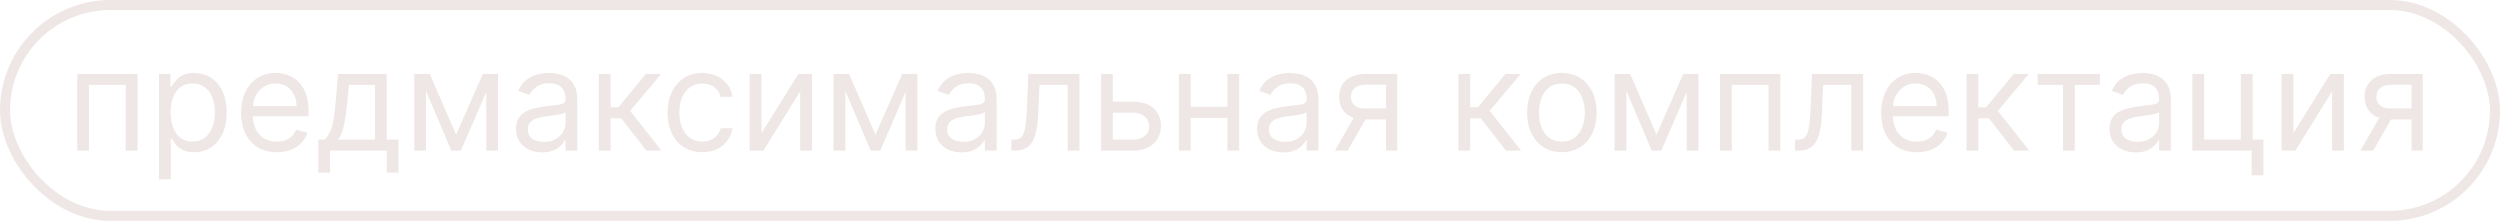 <?xml version="1.0" encoding="UTF-8"?> <svg xmlns="http://www.w3.org/2000/svg" width="249" height="22" viewBox="0 0 249 22" fill="none"> <path d="M7.688 15V7.364H13.694V15H12.521V8.457H8.861V15H7.688ZM15.837 17.864V7.364H16.97V8.577H17.109C17.195 8.444 17.315 8.275 17.467 8.07C17.623 7.861 17.845 7.675 18.133 7.513C18.425 7.347 18.82 7.264 19.317 7.264C19.96 7.264 20.526 7.425 21.017 7.746C21.508 8.068 21.89 8.524 22.165 9.114C22.441 9.704 22.578 10.4 22.578 11.202C22.578 12.01 22.441 12.711 22.165 13.305C21.89 13.895 21.509 14.352 21.022 14.677C20.535 14.998 19.973 15.159 19.337 15.159C18.846 15.159 18.453 15.078 18.158 14.915C17.863 14.75 17.636 14.562 17.477 14.354C17.318 14.142 17.195 13.966 17.109 13.827H17.01V17.864H15.837ZM16.99 11.182C16.99 11.758 17.075 12.267 17.244 12.708C17.413 13.146 17.66 13.489 17.984 13.737C18.309 13.982 18.707 14.105 19.177 14.105C19.668 14.105 20.077 13.976 20.405 13.717C20.737 13.456 20.985 13.104 21.151 12.663C21.32 12.219 21.405 11.725 21.405 11.182C21.405 10.645 21.322 10.161 21.156 9.73C20.994 9.296 20.747 8.953 20.415 8.701C20.087 8.446 19.675 8.318 19.177 8.318C18.7 8.318 18.299 8.439 17.974 8.681C17.649 8.92 17.404 9.255 17.238 9.685C17.073 10.113 16.99 10.612 16.99 11.182ZM27.57 15.159C26.834 15.159 26.199 14.997 25.665 14.672C25.135 14.344 24.726 13.886 24.437 13.3C24.152 12.71 24.01 12.024 24.01 11.242C24.01 10.459 24.152 9.77 24.437 9.173C24.726 8.573 25.127 8.106 25.64 7.771C26.158 7.433 26.761 7.264 27.45 7.264C27.848 7.264 28.241 7.33 28.628 7.463C29.016 7.596 29.369 7.811 29.687 8.109C30.006 8.404 30.259 8.795 30.448 9.283C30.637 9.77 30.731 10.37 30.731 11.082V11.579H24.845V10.565H29.538C29.538 10.134 29.452 9.75 29.28 9.412C29.111 9.074 28.869 8.807 28.554 8.612C28.242 8.416 27.874 8.318 27.45 8.318C26.983 8.318 26.578 8.434 26.237 8.666C25.899 8.895 25.639 9.193 25.457 9.561C25.274 9.929 25.183 10.323 25.183 10.744V11.421C25.183 11.997 25.283 12.486 25.481 12.887C25.684 13.285 25.964 13.588 26.322 13.797C26.68 14.002 27.096 14.105 27.57 14.105C27.878 14.105 28.156 14.062 28.405 13.976C28.657 13.886 28.874 13.754 29.056 13.578C29.238 13.399 29.379 13.177 29.479 12.912L30.612 13.23C30.493 13.615 30.292 13.953 30.011 14.244C29.729 14.533 29.381 14.758 28.966 14.921C28.552 15.079 28.087 15.159 27.57 15.159ZM31.701 17.188V13.906H32.337C32.493 13.744 32.627 13.568 32.74 13.379C32.853 13.19 32.95 12.967 33.033 12.708C33.12 12.446 33.192 12.128 33.252 11.754C33.312 11.376 33.365 10.92 33.411 10.386L33.67 7.364H38.522V13.906H39.695V17.188H38.522V15H32.874V17.188H31.701ZM33.67 13.906H37.349V8.457H34.763L34.565 10.386C34.482 11.185 34.379 11.883 34.256 12.479C34.134 13.076 33.938 13.552 33.67 13.906ZM45.429 13.409L48.093 7.364H49.207L45.906 15H44.951L41.71 7.364H42.804L45.429 13.409ZM42.426 7.364V15H41.253V7.364H42.426ZM48.432 15V7.364H49.605V15H48.432ZM54 15.179C53.516 15.179 53.077 15.088 52.682 14.905C52.288 14.72 51.975 14.453 51.743 14.105C51.511 13.754 51.395 13.329 51.395 12.832C51.395 12.395 51.481 12.04 51.653 11.768C51.825 11.493 52.056 11.278 52.344 11.122C52.633 10.966 52.951 10.85 53.299 10.774C53.65 10.695 54.003 10.632 54.358 10.585C54.822 10.526 55.198 10.481 55.486 10.451C55.778 10.418 55.99 10.363 56.123 10.287C56.258 10.211 56.326 10.078 56.326 9.889V9.849C56.326 9.359 56.192 8.978 55.924 8.706C55.659 8.434 55.256 8.298 54.716 8.298C54.156 8.298 53.716 8.421 53.398 8.666C53.08 8.911 52.856 9.173 52.727 9.452L51.613 9.054C51.812 8.59 52.077 8.229 52.409 7.97C52.744 7.708 53.108 7.526 53.503 7.423C53.9 7.317 54.291 7.264 54.676 7.264C54.921 7.264 55.203 7.294 55.521 7.354C55.843 7.41 56.152 7.528 56.451 7.707C56.752 7.886 57.003 8.156 57.201 8.517C57.4 8.878 57.5 9.362 57.5 9.969V15H56.326V13.966H56.267C56.187 14.132 56.055 14.309 55.869 14.498C55.683 14.687 55.437 14.848 55.128 14.98C54.82 15.113 54.444 15.179 54 15.179ZM54.179 14.125C54.643 14.125 55.034 14.034 55.352 13.852C55.673 13.669 55.916 13.434 56.078 13.146C56.244 12.857 56.326 12.554 56.326 12.236V11.162C56.277 11.222 56.167 11.276 55.998 11.326C55.833 11.372 55.64 11.414 55.422 11.45C55.206 11.483 54.996 11.513 54.79 11.54C54.588 11.563 54.424 11.583 54.298 11.599C53.993 11.639 53.708 11.704 53.443 11.793C53.181 11.88 52.969 12.01 52.807 12.186C52.648 12.358 52.568 12.594 52.568 12.892C52.568 13.3 52.719 13.608 53.02 13.817C53.325 14.022 53.711 14.125 54.179 14.125ZM59.641 15V7.364H60.815V10.685H61.59L64.334 7.364H65.846L62.763 11.043L65.886 15H64.374L61.868 11.778H60.815V15H59.641ZM69.949 15.159C69.233 15.159 68.616 14.99 68.099 14.652C67.582 14.314 67.184 13.848 66.906 13.255C66.628 12.662 66.488 11.984 66.488 11.222C66.488 10.446 66.631 9.762 66.916 9.168C67.204 8.572 67.605 8.106 68.119 7.771C68.636 7.433 69.239 7.264 69.929 7.264C70.466 7.264 70.95 7.364 71.38 7.562C71.811 7.761 72.164 8.04 72.439 8.398C72.715 8.756 72.885 9.173 72.951 9.651H71.778C71.689 9.303 71.49 8.994 71.182 8.726C70.877 8.454 70.466 8.318 69.949 8.318C69.491 8.318 69.09 8.438 68.746 8.676C68.404 8.911 68.137 9.245 67.945 9.675C67.756 10.103 67.662 10.605 67.662 11.182C67.662 11.772 67.754 12.286 67.94 12.723C68.129 13.161 68.394 13.5 68.736 13.742C69.08 13.984 69.485 14.105 69.949 14.105C70.254 14.105 70.53 14.052 70.779 13.946C71.027 13.84 71.238 13.688 71.41 13.489C71.583 13.29 71.705 13.051 71.778 12.773H72.951C72.885 13.223 72.721 13.63 72.459 13.991C72.201 14.349 71.858 14.634 71.43 14.846C71.006 15.055 70.512 15.159 69.949 15.159ZM75.84 13.27L79.519 7.364H80.871V15H79.698V9.094L76.039 15H74.667V7.364H75.84V13.27ZM87.196 13.409L89.861 7.364H90.975L87.674 15H86.719L83.478 7.364H84.571L87.196 13.409ZM84.193 7.364V15H83.02V7.364H84.193ZM90.199 15V7.364H91.372V15H90.199ZM95.767 15.179C95.283 15.179 94.844 15.088 94.45 14.905C94.055 14.72 93.742 14.453 93.51 14.105C93.278 13.754 93.162 13.329 93.162 12.832C93.162 12.395 93.248 12.04 93.421 11.768C93.593 11.493 93.823 11.278 94.112 11.122C94.4 10.966 94.718 10.85 95.066 10.774C95.418 10.695 95.771 10.632 96.125 10.585C96.589 10.526 96.966 10.481 97.254 10.451C97.546 10.418 97.758 10.363 97.89 10.287C98.026 10.211 98.094 10.078 98.094 9.889V9.849C98.094 9.359 97.96 8.978 97.691 8.706C97.426 8.434 97.023 8.298 96.483 8.298C95.923 8.298 95.484 8.421 95.166 8.666C94.848 8.911 94.624 9.173 94.495 9.452L93.381 9.054C93.58 8.59 93.845 8.229 94.176 7.97C94.511 7.708 94.876 7.526 95.27 7.423C95.668 7.317 96.059 7.264 96.443 7.264C96.689 7.264 96.97 7.294 97.289 7.354C97.61 7.41 97.92 7.528 98.218 7.707C98.52 7.886 98.77 8.156 98.969 8.517C99.168 8.878 99.267 9.362 99.267 9.969V15H98.094V13.966H98.034C97.955 14.132 97.822 14.309 97.637 14.498C97.451 14.687 97.204 14.848 96.896 14.98C96.588 15.113 96.211 15.179 95.767 15.179ZM95.946 14.125C96.41 14.125 96.801 14.034 97.12 13.852C97.441 13.669 97.683 13.434 97.845 13.146C98.011 12.857 98.094 12.554 98.094 12.236V11.162C98.044 11.222 97.935 11.276 97.766 11.326C97.6 11.372 97.408 11.414 97.189 11.45C96.974 11.483 96.763 11.513 96.558 11.54C96.356 11.563 96.192 11.583 96.066 11.599C95.761 11.639 95.476 11.704 95.21 11.793C94.949 11.88 94.737 12.01 94.574 12.186C94.415 12.358 94.335 12.594 94.335 12.892C94.335 13.3 94.486 13.608 94.788 13.817C95.093 14.022 95.479 14.125 95.946 14.125ZM100.733 15V13.906H101.011C101.24 13.906 101.43 13.861 101.583 13.772C101.735 13.679 101.858 13.518 101.951 13.29C102.047 13.058 102.12 12.736 102.169 12.325C102.223 11.911 102.261 11.384 102.284 10.744L102.423 7.364H107.514V15H106.341V8.457H103.537L103.417 11.182C103.391 11.808 103.334 12.36 103.248 12.837C103.165 13.311 103.038 13.709 102.866 14.03C102.696 14.352 102.471 14.594 102.189 14.756C101.908 14.919 101.555 15 101.13 15H100.733ZM110.681 10.128H112.868C113.763 10.128 114.448 10.355 114.922 10.809C115.396 11.263 115.633 11.838 115.633 12.534C115.633 12.992 115.526 13.407 115.314 13.782C115.102 14.153 114.791 14.45 114.38 14.672C113.969 14.891 113.465 15 112.868 15H109.667V7.364H110.84V13.906H112.868C113.332 13.906 113.714 13.784 114.012 13.538C114.31 13.293 114.459 12.978 114.459 12.594C114.459 12.189 114.31 11.86 114.012 11.604C113.714 11.349 113.332 11.222 112.868 11.222H110.681V10.128ZM122.529 10.645V11.739H118.313V10.645H122.529ZM118.592 7.364V15H117.419V7.364H118.592ZM123.424 7.364V15H122.251V7.364H123.424ZM127.814 15.179C127.33 15.179 126.891 15.088 126.497 14.905C126.102 14.72 125.789 14.453 125.557 14.105C125.325 13.754 125.209 13.329 125.209 12.832C125.209 12.395 125.295 12.04 125.468 11.768C125.64 11.493 125.87 11.278 126.159 11.122C126.447 10.966 126.765 10.85 127.113 10.774C127.465 10.695 127.818 10.632 128.172 10.585C128.636 10.526 129.012 10.481 129.301 10.451C129.592 10.418 129.804 10.363 129.937 10.287C130.073 10.211 130.141 10.078 130.141 9.889V9.849C130.141 9.359 130.007 8.978 129.738 8.706C129.473 8.434 129.07 8.298 128.53 8.298C127.97 8.298 127.531 8.421 127.213 8.666C126.894 8.911 126.671 9.173 126.541 9.452L125.428 9.054C125.627 8.59 125.892 8.229 126.223 7.97C126.558 7.708 126.923 7.526 127.317 7.423C127.715 7.317 128.106 7.264 128.49 7.264C128.736 7.264 129.017 7.294 129.335 7.354C129.657 7.41 129.967 7.528 130.265 7.707C130.567 7.886 130.817 8.156 131.016 8.517C131.215 8.878 131.314 9.362 131.314 9.969V15H130.141V13.966H130.081C130.002 14.132 129.869 14.309 129.684 14.498C129.498 14.687 129.251 14.848 128.943 14.98C128.634 15.113 128.258 15.179 127.814 15.179ZM127.993 14.125C128.457 14.125 128.848 14.034 129.166 13.852C129.488 13.669 129.73 13.434 129.892 13.146C130.058 12.857 130.141 12.554 130.141 12.236V11.162C130.091 11.222 129.982 11.276 129.813 11.326C129.647 11.372 129.455 11.414 129.236 11.45C129.021 11.483 128.81 11.513 128.605 11.54C128.402 11.563 128.238 11.583 128.112 11.599C127.808 11.639 127.523 11.704 127.257 11.793C126.996 11.88 126.783 12.01 126.621 12.186C126.462 12.358 126.382 12.594 126.382 12.892C126.382 13.3 126.533 13.608 126.835 13.817C127.14 14.022 127.526 14.125 127.993 14.125ZM138.049 15V8.438H136.021C135.564 8.438 135.204 8.544 134.942 8.756C134.68 8.968 134.549 9.259 134.549 9.631C134.549 9.995 134.667 10.282 134.902 10.491C135.141 10.7 135.468 10.804 135.882 10.804H138.348V11.898H135.882C135.365 11.898 134.919 11.807 134.544 11.624C134.17 11.442 133.882 11.182 133.679 10.844C133.477 10.502 133.376 10.098 133.376 9.631C133.376 9.16 133.482 8.756 133.694 8.418C133.906 8.08 134.21 7.819 134.604 7.637C135.002 7.455 135.474 7.364 136.021 7.364H139.163V15H138.049ZM132.959 15L135.126 11.202H136.399L134.231 15H132.959ZM145.255 15V7.364H146.428V10.685H147.203L149.948 7.364H151.459L148.377 11.043L151.499 15H149.987L147.482 11.778H146.428V15H145.255ZM155.562 15.159C154.872 15.159 154.268 14.995 153.747 14.667C153.23 14.339 152.826 13.88 152.534 13.29C152.246 12.7 152.102 12.01 152.102 11.222C152.102 10.426 152.246 9.732 152.534 9.138C152.826 8.545 153.23 8.085 153.747 7.756C154.268 7.428 154.872 7.264 155.562 7.264C156.251 7.264 156.854 7.428 157.372 7.756C157.892 8.085 158.296 8.545 158.585 9.138C158.876 9.732 159.022 10.426 159.022 11.222C159.022 12.01 158.876 12.7 158.585 13.29C158.296 13.88 157.892 14.339 157.372 14.667C156.854 14.995 156.251 15.159 155.562 15.159ZM155.562 14.105C156.086 14.105 156.516 13.971 156.854 13.702C157.193 13.434 157.443 13.081 157.605 12.643C157.768 12.206 157.849 11.732 157.849 11.222C157.849 10.711 157.768 10.236 157.605 9.795C157.443 9.354 157.193 8.998 156.854 8.726C156.516 8.454 156.086 8.318 155.562 8.318C155.038 8.318 154.607 8.454 154.269 8.726C153.931 8.998 153.681 9.354 153.519 9.795C153.356 10.236 153.275 10.711 153.275 11.222C153.275 11.732 153.356 12.206 153.519 12.643C153.681 13.081 153.931 13.434 154.269 13.702C154.607 13.971 155.038 14.105 155.562 14.105ZM164.989 13.409L167.654 7.364H168.768L165.467 15H164.512L161.271 7.364H162.364L164.989 13.409ZM161.986 7.364V15H160.813V7.364H161.986ZM167.992 15V7.364H169.165V15H167.992ZM171.313 15V7.364H177.319V15H176.146V8.457H172.486V15H171.313ZM178.785 15V13.906H179.064C179.293 13.906 179.483 13.861 179.636 13.772C179.788 13.679 179.911 13.518 180.003 13.29C180.1 13.058 180.172 12.736 180.222 12.325C180.275 11.911 180.313 11.384 180.337 10.744L180.476 7.364H185.567V15H184.393V8.457H181.589L181.47 11.182C181.444 11.808 181.387 12.36 181.301 12.837C181.218 13.311 181.091 13.709 180.918 14.03C180.749 14.352 180.524 14.594 180.242 14.756C179.96 14.919 179.607 15 179.183 15H178.785ZM190.921 15.159C190.185 15.159 189.551 14.997 189.017 14.672C188.487 14.344 188.077 13.886 187.789 13.3C187.504 12.71 187.361 12.024 187.361 11.242C187.361 10.459 187.504 9.77 187.789 9.173C188.077 8.573 188.478 8.106 188.992 7.771C189.509 7.433 190.112 7.264 190.802 7.264C191.199 7.264 191.592 7.33 191.98 7.463C192.368 7.596 192.721 7.811 193.039 8.109C193.357 8.404 193.611 8.795 193.8 9.283C193.989 9.77 194.083 10.37 194.083 11.082V11.579H188.197V10.565H192.89C192.89 10.134 192.804 9.75 192.631 9.412C192.462 9.074 192.22 8.807 191.905 8.612C191.594 8.416 191.226 8.318 190.802 8.318C190.334 8.318 189.93 8.434 189.589 8.666C189.251 8.895 188.99 9.193 188.808 9.561C188.626 9.929 188.535 10.323 188.535 10.744V11.421C188.535 11.997 188.634 12.486 188.833 12.887C189.035 13.285 189.315 13.588 189.673 13.797C190.031 14.002 190.447 14.105 190.921 14.105C191.229 14.105 191.508 14.062 191.756 13.976C192.008 13.886 192.225 13.754 192.408 13.578C192.59 13.399 192.731 13.177 192.83 12.912L193.964 13.23C193.844 13.615 193.644 13.953 193.362 14.244C193.08 14.533 192.732 14.758 192.318 14.921C191.904 15.079 191.438 15.159 190.921 15.159ZM195.868 15V7.364H197.041V10.685H197.817L200.561 7.364H202.072L198.99 11.043L202.112 15H200.601L198.095 11.778H197.041V15H195.868ZM202.95 8.457V7.364H209.154V8.457H206.649V15H205.475V8.457H202.95ZM212.717 15.179C212.233 15.179 211.793 15.088 211.399 14.905C211.005 14.72 210.691 14.453 210.459 14.105C210.227 13.754 210.111 13.329 210.111 12.832C210.111 12.395 210.198 12.04 210.37 11.768C210.542 11.493 210.773 11.278 211.061 11.122C211.349 10.966 211.668 10.85 212.016 10.774C212.367 10.695 212.72 10.632 213.074 10.585C213.539 10.526 213.915 10.481 214.203 10.451C214.495 10.418 214.707 10.363 214.839 10.287C214.975 10.211 215.043 10.078 215.043 9.889V9.849C215.043 9.359 214.909 8.978 214.641 8.706C214.375 8.434 213.973 8.298 213.432 8.298C212.872 8.298 212.433 8.421 212.115 8.666C211.797 8.911 211.573 9.173 211.444 9.452L210.33 9.054C210.529 8.59 210.794 8.229 211.126 7.97C211.46 7.708 211.825 7.526 212.219 7.423C212.617 7.317 213.008 7.264 213.393 7.264C213.638 7.264 213.92 7.294 214.238 7.354C214.559 7.41 214.869 7.528 215.168 7.707C215.469 7.886 215.719 8.156 215.918 8.517C216.117 8.878 216.217 9.362 216.217 9.969V15H215.043V13.966H214.984C214.904 14.132 214.771 14.309 214.586 14.498C214.4 14.687 214.153 14.848 213.845 14.98C213.537 15.113 213.161 15.179 212.717 15.179ZM212.896 14.125C213.36 14.125 213.751 14.034 214.069 13.852C214.39 13.669 214.632 13.434 214.795 13.146C214.96 12.857 215.043 12.554 215.043 12.236V11.162C214.994 11.222 214.884 11.276 214.715 11.326C214.549 11.372 214.357 11.414 214.138 11.45C213.923 11.483 213.713 11.513 213.507 11.54C213.305 11.563 213.141 11.583 213.015 11.599C212.71 11.639 212.425 11.704 212.16 11.793C211.898 11.88 211.686 12.01 211.523 12.186C211.364 12.358 211.285 12.594 211.285 12.892C211.285 13.3 211.436 13.608 211.737 13.817C212.042 14.022 212.428 14.125 212.896 14.125ZM224.364 7.364V13.906H225.438V17.466H224.264V15H218.358V7.364H219.531V13.906H223.19V7.364H224.364ZM228.418 13.27L232.097 7.364H233.449V15H232.276V9.094L228.617 15H227.245V7.364H228.418V13.27ZM240.192 15V8.438H238.164C237.706 8.438 237.347 8.544 237.085 8.756C236.823 8.968 236.692 9.259 236.692 9.631C236.692 9.995 236.81 10.282 237.045 10.491C237.284 10.7 237.61 10.804 238.024 10.804H240.49V11.898H238.024C237.507 11.898 237.062 11.807 236.687 11.624C236.313 11.442 236.024 11.182 235.822 10.844C235.62 10.502 235.519 10.098 235.519 9.631C235.519 9.16 235.625 8.756 235.837 8.418C236.049 8.08 236.352 7.819 236.747 7.637C237.144 7.455 237.617 7.364 238.164 7.364H241.306V15H240.192ZM235.101 15L237.269 11.202H238.541L236.374 15H235.101Z" fill="#EFE7E6"></path> <rect x="0.5" y="0.5" width="248" height="21" rx="10.5" stroke="#EFE7E6"></rect> </svg> 